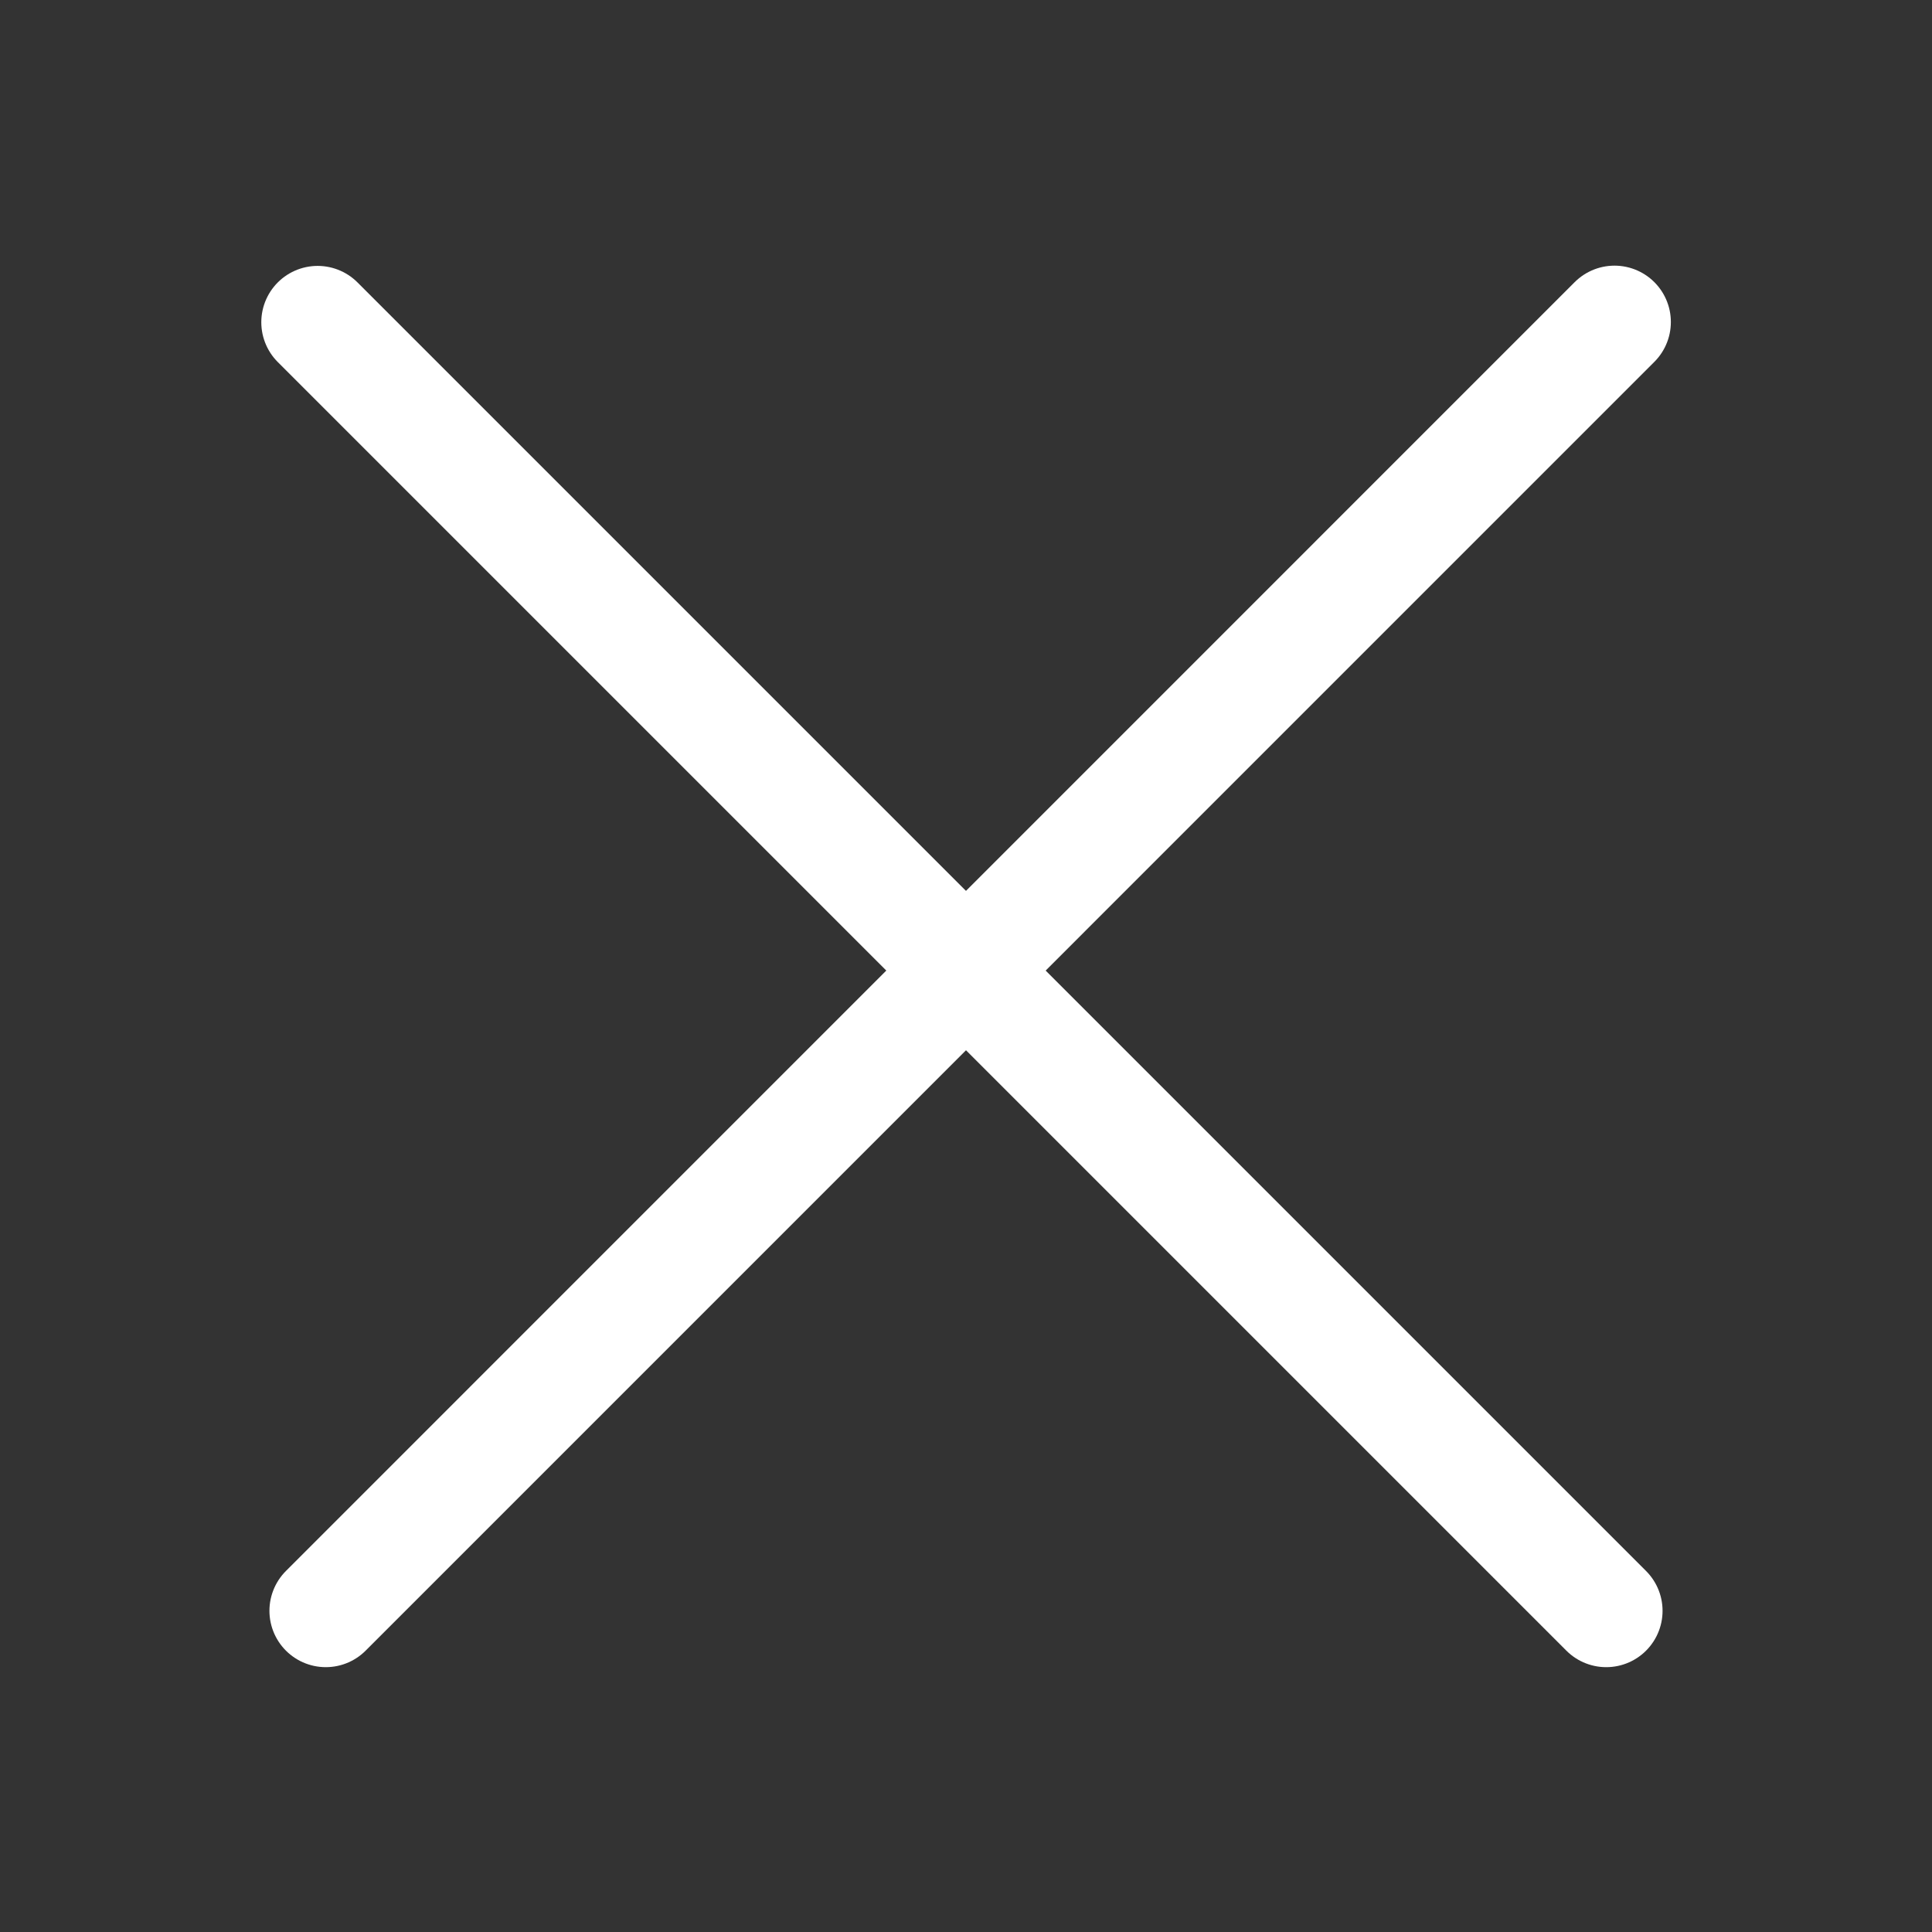 <svg width="24" height="24" viewBox="0 0 24 24" fill="none" xmlns="http://www.w3.org/2000/svg">
<rect x="0" y="0" width="24" height="24" fill="#333333" stroke="none"/>
<line x1="4.047" y1="20.01" x2="20.056" y2="4" stroke="white" stroke-width="1.4" stroke-linecap="round"/>
<line x1="0.7" y1="-0.7" x2="23.341" y2="-0.7" transform="matrix(-0.707 -0.707 -0.707 0.707 19.953 21)" stroke="white" stroke-width="1.4" stroke-linecap="round"/>
</svg>
